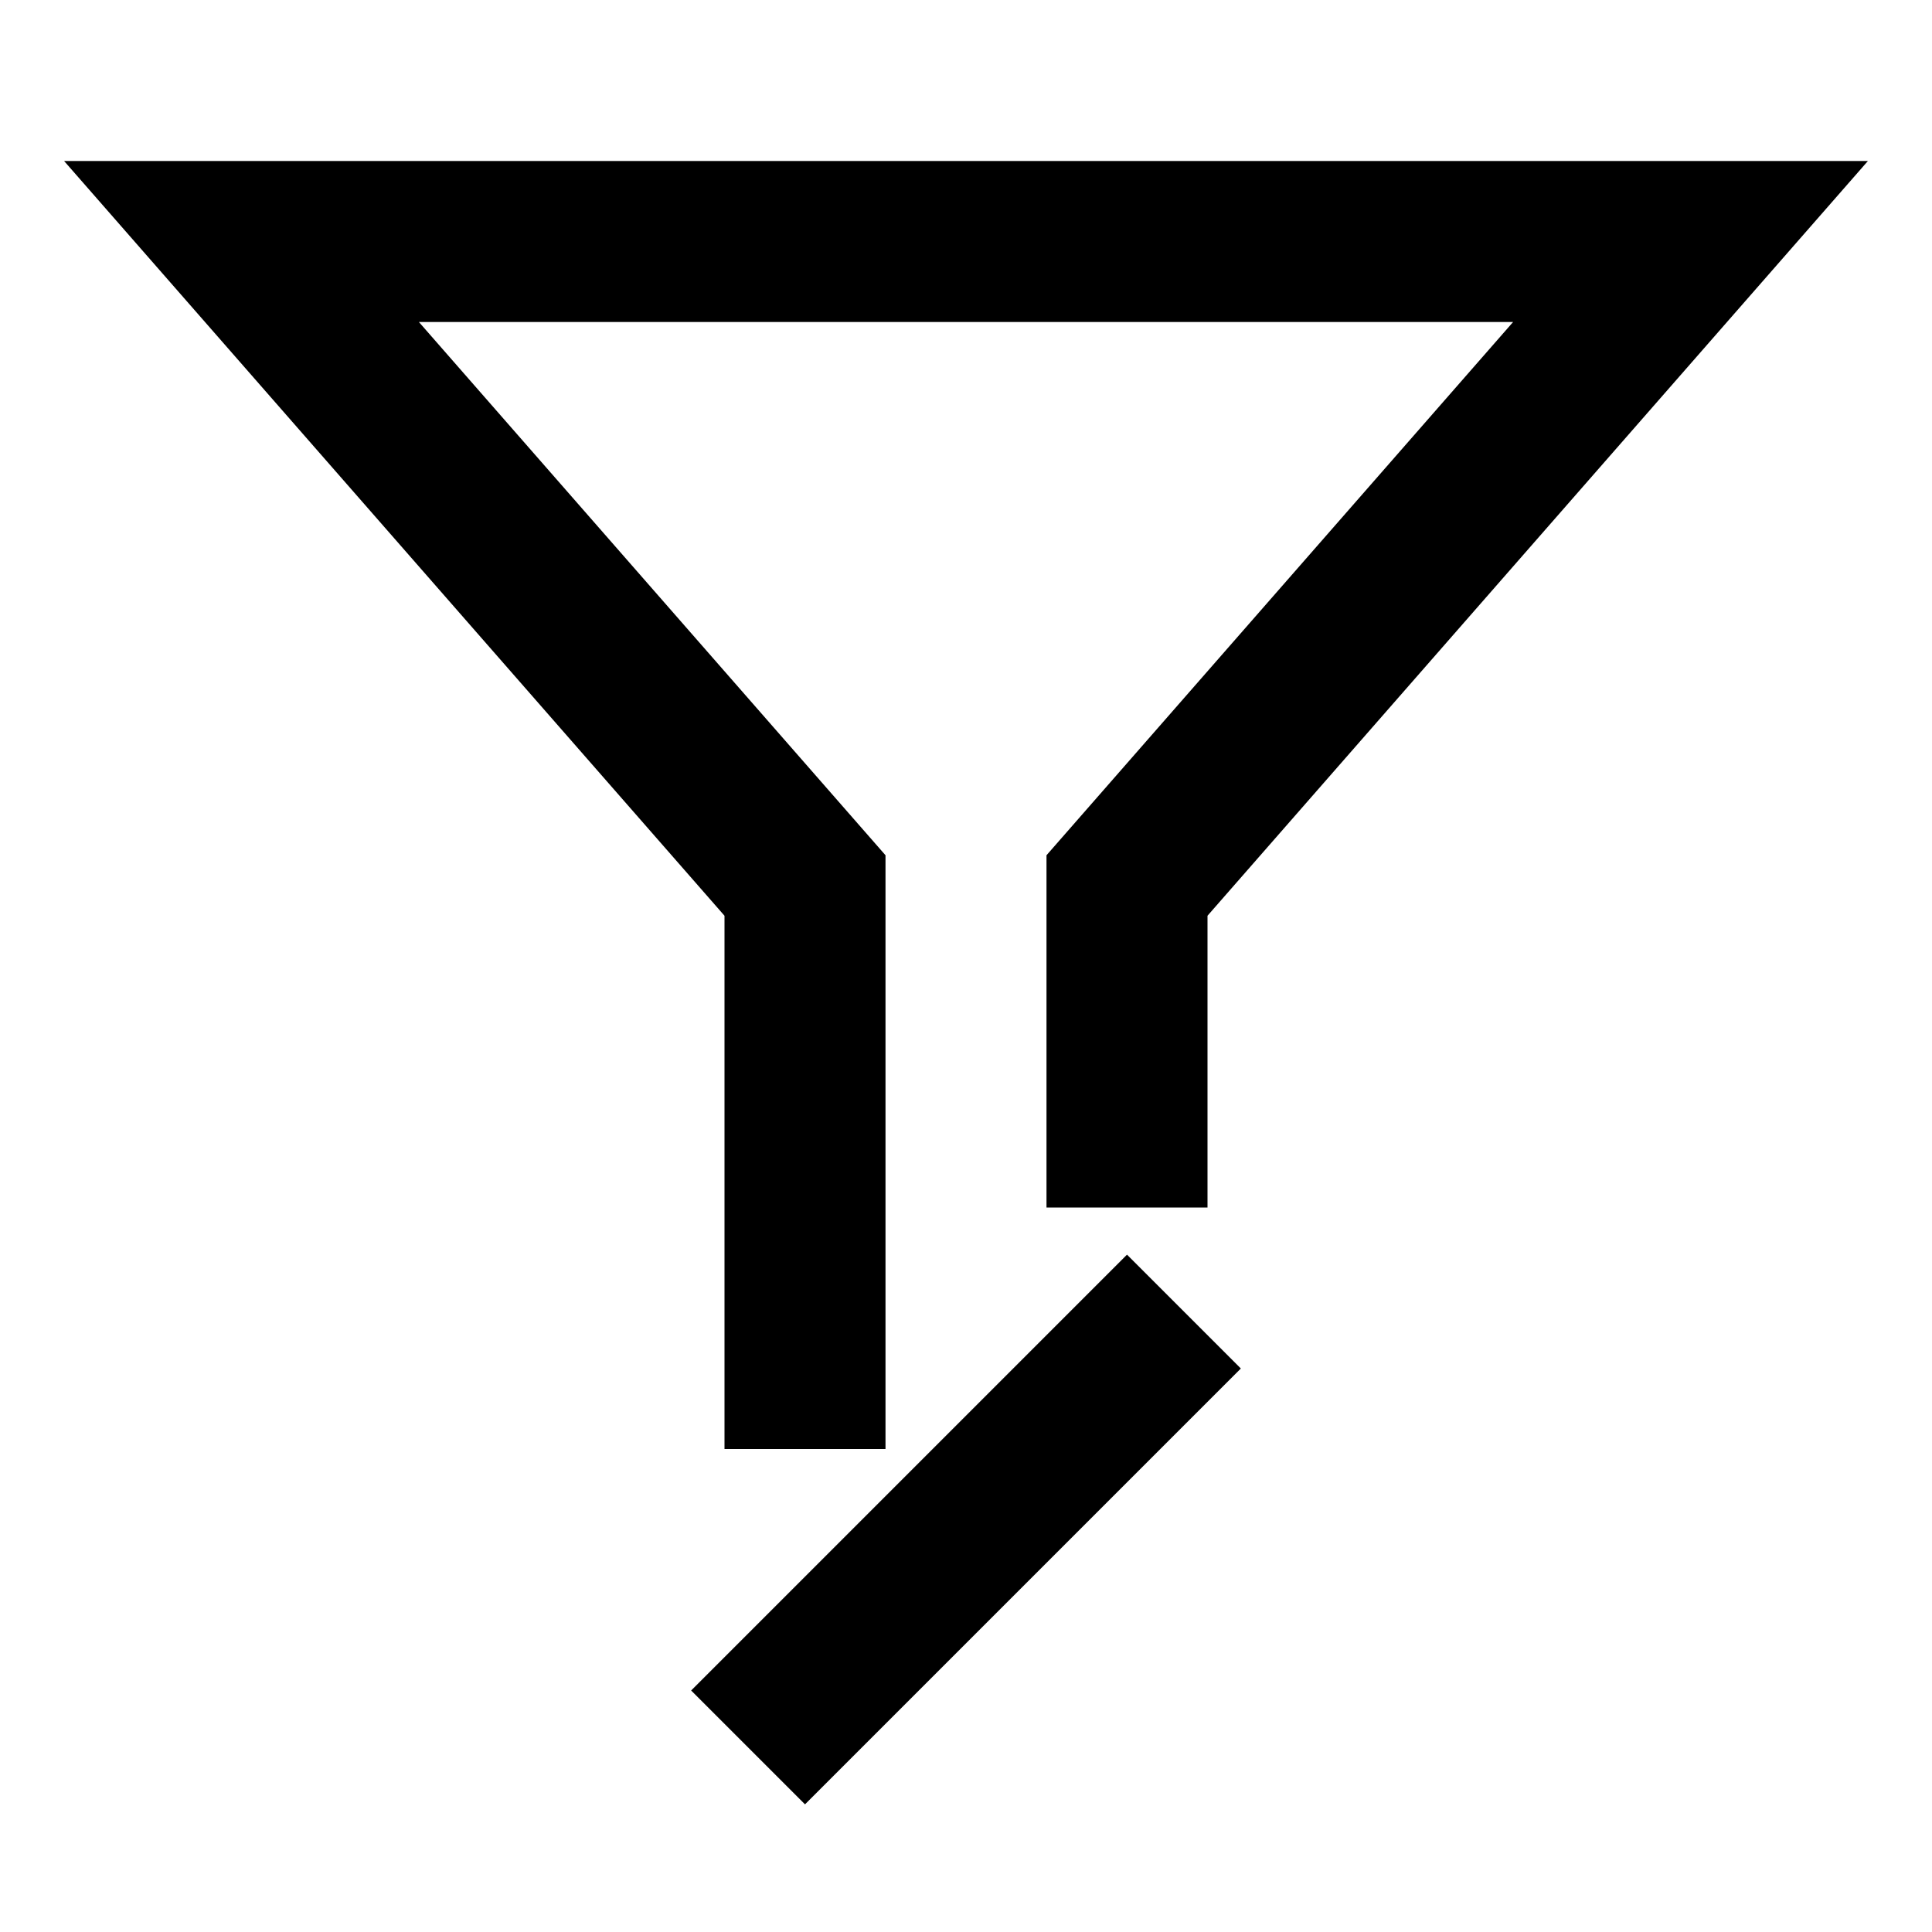 <svg width="12" height="12" viewBox="0 0 12 12" fill="none" xmlns="http://www.w3.org/2000/svg">
<path d="M5 10.5L7 8.5" stroke="black" stroke-linecap="square"/>
<path d="M7 7V5.5L10.5 1.5H6H1.5L5 5.5V8.5" stroke="black" stroke-linecap="square"/>
</svg>

